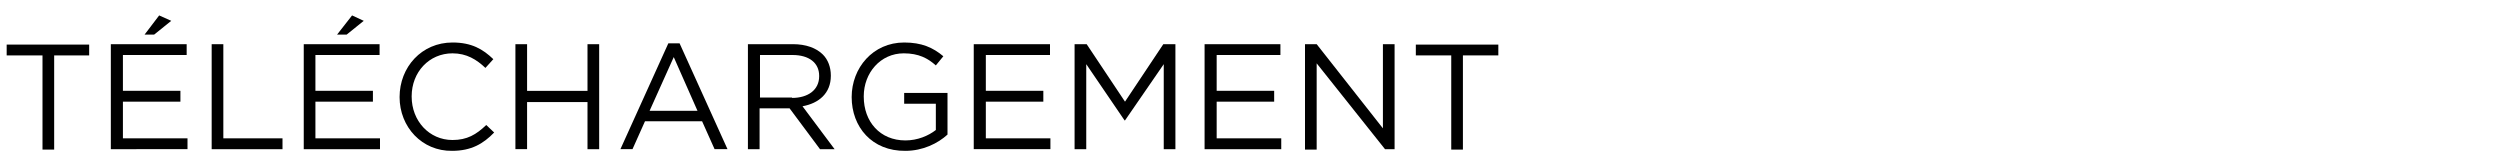 <?xml version="1.0" encoding="utf-8"?>
<!-- Generator: Adobe Illustrator 21.1.0, SVG Export Plug-In . SVG Version: 6.00 Build 0)  -->
<svg version="1.1" id="レイヤー_1" xmlns="http://www.w3.org/2000/svg" xmlns:xlink="http://www.w3.org/1999/xlink" x="0px"
	 y="0px" width="600px" height="40px" viewBox="0 0 600 40" style="enable-background:new 0 0 600 40;" xml:space="preserve">
<g>
	<g>
		<path d="M10.1,13.3H1.6v-2.6h19.8v2.6H13v22.6h-2.8V13.3z"/>
		<path d="M26.6,10.6h18.2v2.6H29.5v8.6h13.8v2.6H29.5v8.8H45v2.6H26.6V10.6z M38.2,3.7L41.1,5l-4.1,3.3h-2.3L38.2,3.7z"/>
		<path d="M50.8,10.6h2.8v22.6h14.2v2.6h-17V10.6z"/>
		<path d="M72.9,10.6h18.2v2.6H75.7v8.6h13.8v2.6H75.7v8.8h15.5v2.6H72.9V10.6z M84.5,3.7L87.3,5l-4.1,3.3h-2.3L84.5,3.7z"/>
		<path d="M95.9,23.3L95.9,23.3c0-7.2,5.3-13.1,12.7-13.1c4.6,0,7.3,1.6,9.8,4l-1.9,2.1c-2.1-2-4.5-3.5-7.9-3.5
			c-5.6,0-9.8,4.5-9.8,10.3v0.1c0,5.8,4.2,10.4,9.8,10.4c3.5,0,5.7-1.3,8.1-3.6l1.9,1.8c-2.6,2.7-5.5,4.4-10.1,4.4
			C101.3,36.3,95.9,30.5,95.9,23.3z"/>
		<path d="M123.7,10.6h2.8v11.2h14.5V10.6h2.8v25.2h-2.8V24.5h-14.5v11.3h-2.8V10.6z"/>
		<path d="M160.4,10.4h2.7l11.5,25.4h-3.1l-3-6.7h-13.7l-3,6.7h-2.9L160.4,10.4z M167.4,26.6l-5.7-12.9l-5.8,12.9H167.4z"/>
		<path d="M179.5,10.6h10.8c3.1,0,5.6,0.9,7.2,2.5c1.2,1.2,1.9,3,1.9,5v0.1c0,4.2-2.9,6.6-6.8,7.3l7.7,10.3h-3.5l-7.3-9.8h-7.2v9.8
			h-2.8V10.6z M190.1,23.5c3.8,0,6.5-1.9,6.5-5.2v-0.1c0-3.1-2.4-5-6.4-5h-7.8v10.2H190.1z"/>
		<path d="M204.4,23.3L204.4,23.3c0-7,5.1-13.1,12.6-13.1c4.2,0,6.9,1.2,9.4,3.3l-1.8,2.2c-1.9-1.7-4.1-2.9-7.7-2.9
			c-5.6,0-9.6,4.7-9.6,10.3v0.1c0,6,3.9,10.5,10,10.5c2.9,0,5.5-1.1,7.3-2.5v-6.3H217v-2.6h10.4v10c-2.3,2.1-5.9,3.9-10.1,3.9
			C209.3,36.3,204.4,30.5,204.4,23.3z"/>
		<path d="M233.8,10.6H252v2.6h-15.4v8.6h13.8v2.6h-13.8v8.8h15.5v2.6h-18.4V10.6z"/>
		<path d="M257.9,10.6h2.9l9.2,13.8l9.2-13.8h2.9v25.2h-2.8V15.4L270,28.9h-0.1l-9.2-13.5v20.4h-2.8V10.6z"/>
		<path d="M289.1,10.6h18.2v2.6H292v8.6h13.8v2.6H292v8.8h15.5v2.6h-18.4V10.6z"/>
		<path d="M313.3,10.6h2.7l15.9,20.2V10.6h2.8v25.2h-2.3L316,15.2v20.7h-2.8V10.6z"/>
		<path d="M348.3,13.3h-8.5v-2.6h19.8v2.6h-8.5v22.6h-2.8V13.3z"/>
	</g>
</g>
</svg>
